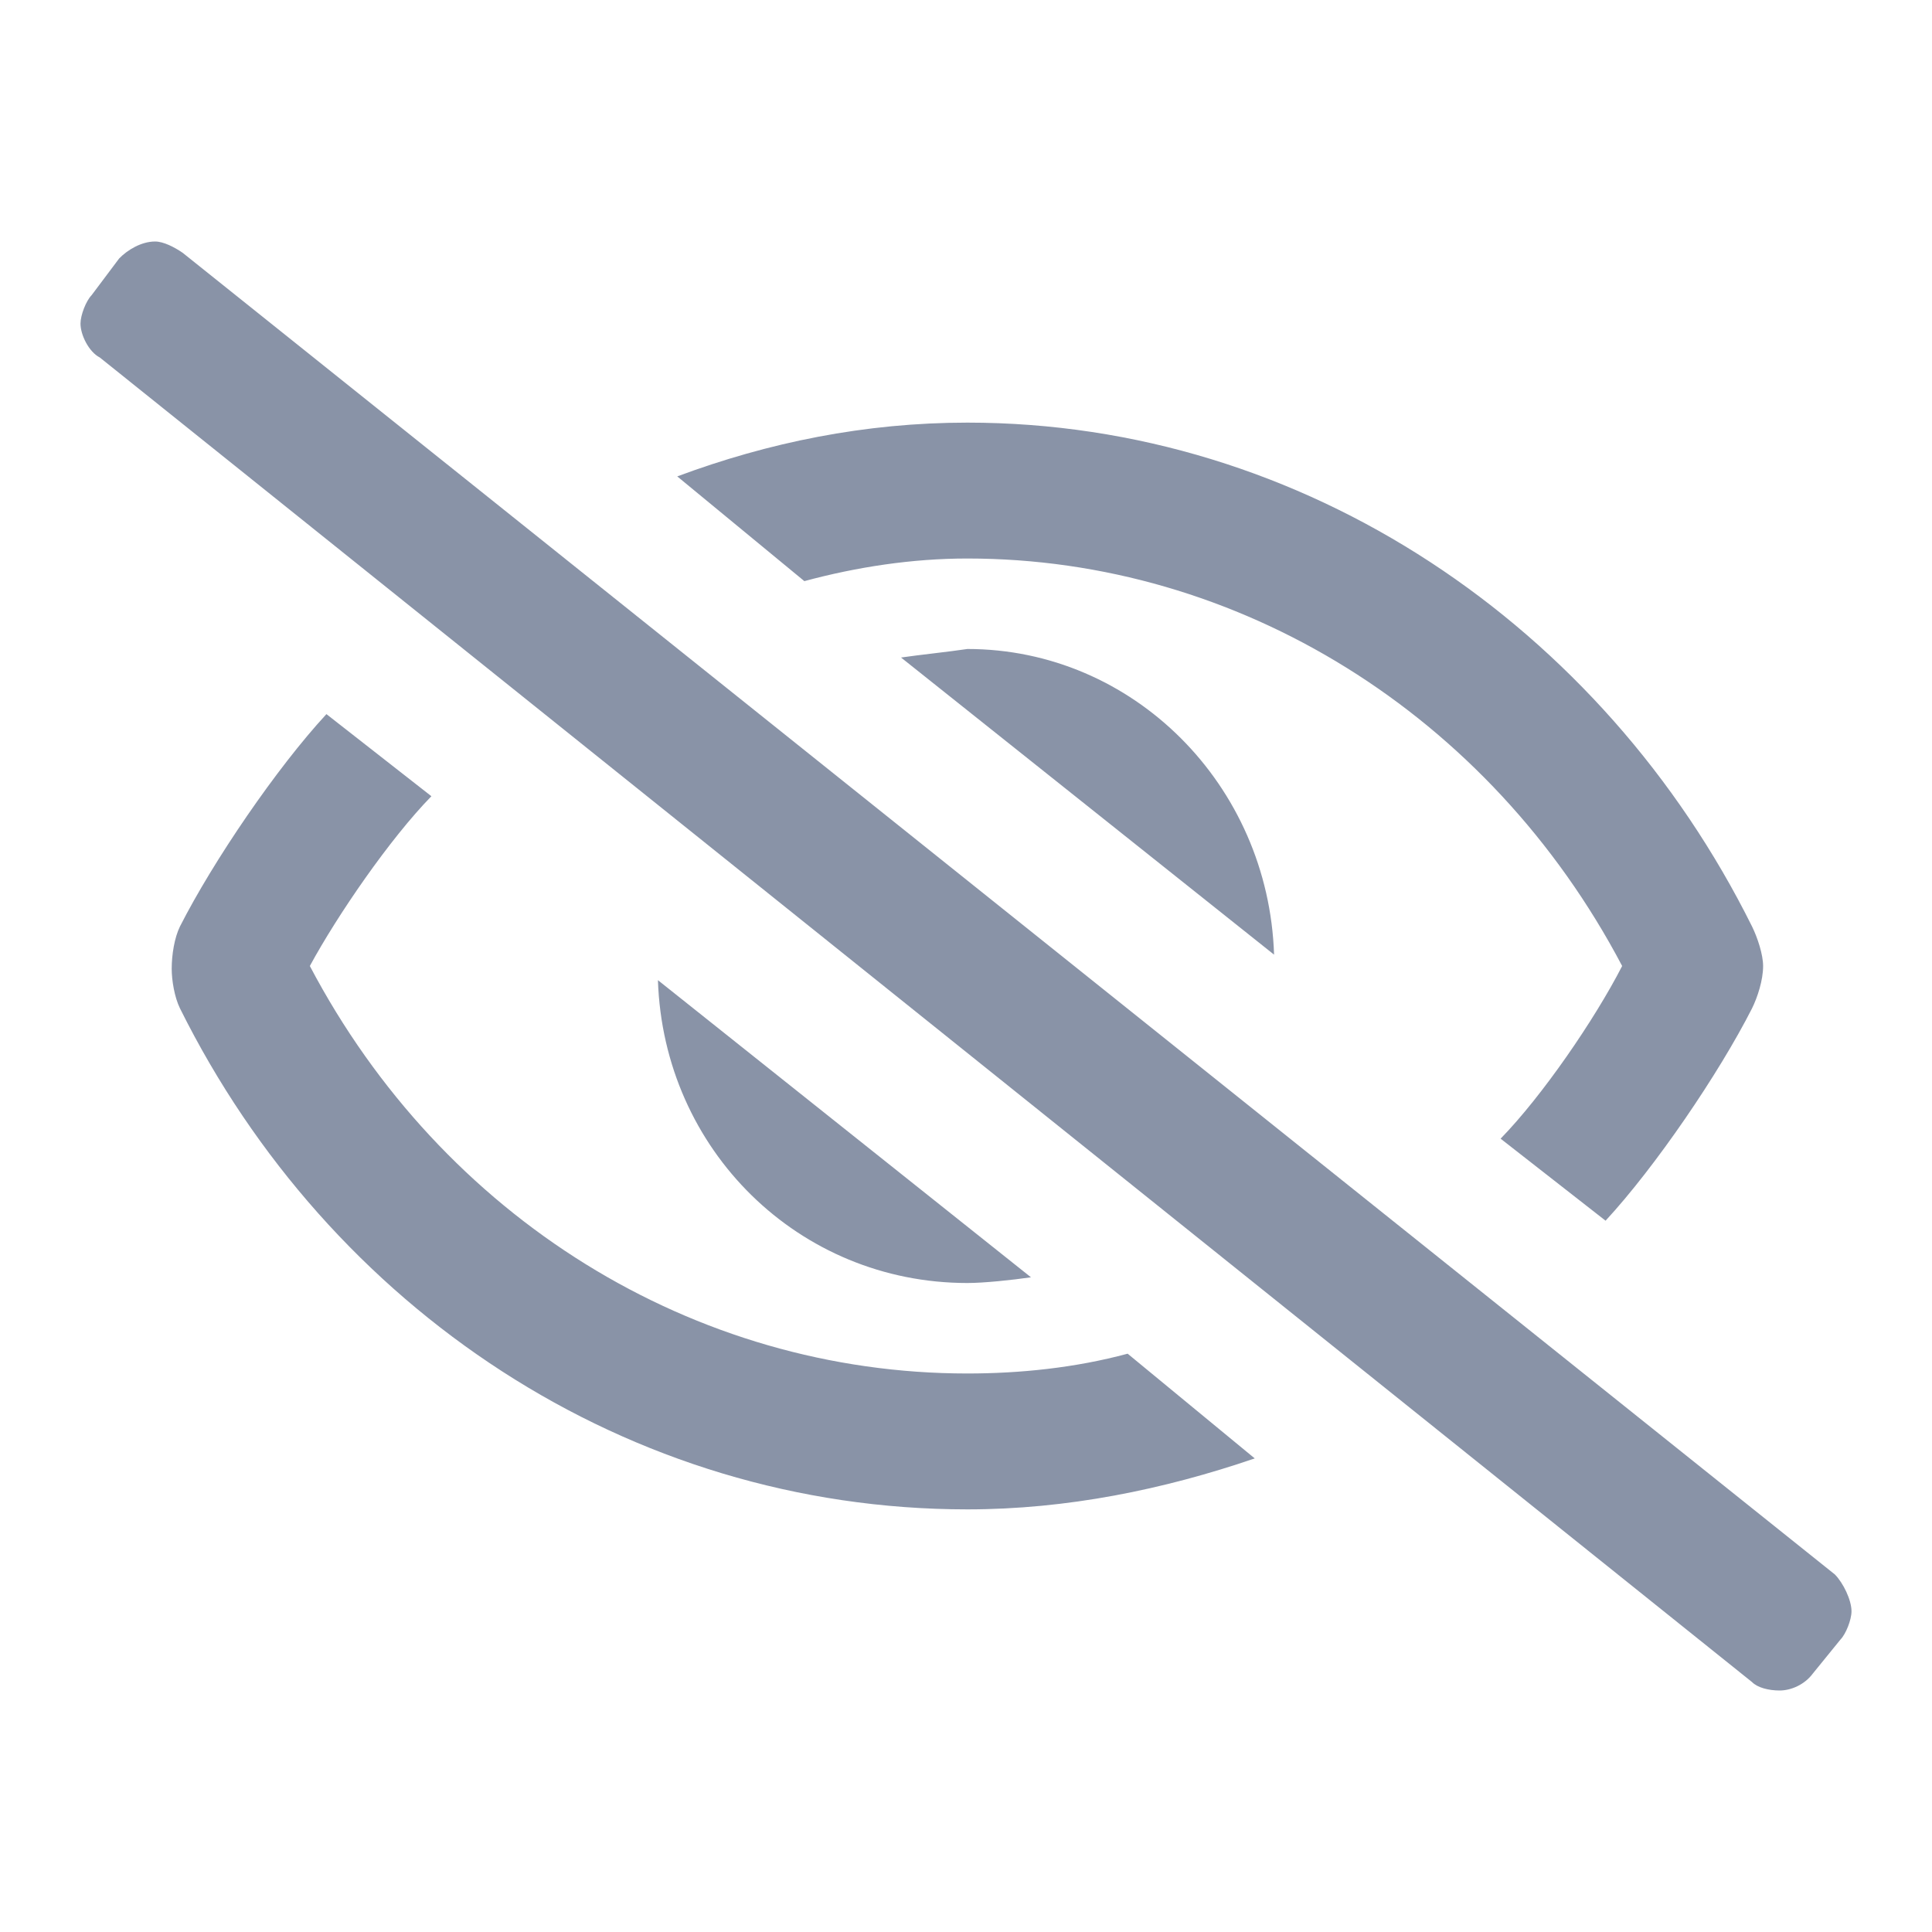 <svg width="24" height="24" viewBox="0 0 24 24" fill="none" xmlns="http://www.w3.org/2000/svg">
<path d="M22.794 19.559L2.27 3.141C2.167 3.07 2.03 3 1.927 3C1.755 3 1.583 3.105 1.48 3.211L1.137 3.668C1.069 3.738 1 3.914 1 4.02C1 4.16 1.103 4.371 1.24 4.441L21.764 20.895C21.833 20.965 21.97 21 22.108 21C22.245 21 22.416 20.93 22.52 20.789L22.863 20.367C22.931 20.297 23 20.121 23 20.016C23 19.875 22.897 19.664 22.794 19.559ZM11.193 8.168L15.827 11.859C15.758 9.75 14.076 8.062 12.017 8.062C11.777 8.098 11.434 8.133 11.193 8.168ZM12.807 15.867L8.173 12.176C8.242 14.285 9.924 15.938 12.017 15.938C12.223 15.938 12.566 15.902 12.807 15.867ZM12.017 6.938C15.381 6.938 18.504 8.871 20.151 12C19.808 12.668 19.156 13.617 18.641 14.145L19.945 15.164C20.563 14.496 21.353 13.336 21.764 12.527C21.833 12.387 21.902 12.176 21.902 12C21.902 11.859 21.833 11.648 21.764 11.508C19.911 7.781 16.204 5.25 12.017 5.25C10.747 5.25 9.546 5.496 8.413 5.918L9.992 7.219C10.644 7.043 11.331 6.938 12.017 6.938ZM12.017 17.062C8.619 17.062 5.496 15.129 3.849 12C4.192 11.367 4.844 10.418 5.359 9.891L4.055 8.871C3.437 9.539 2.647 10.699 2.236 11.508C2.167 11.648 2.133 11.859 2.133 12.035C2.133 12.176 2.167 12.387 2.236 12.527C4.089 16.254 7.796 18.75 12.017 18.75C13.253 18.75 14.454 18.504 15.587 18.117L14.008 16.816C13.356 16.992 12.669 17.062 12.017 17.062Z" fill="#8993A7"/>
</svg>
